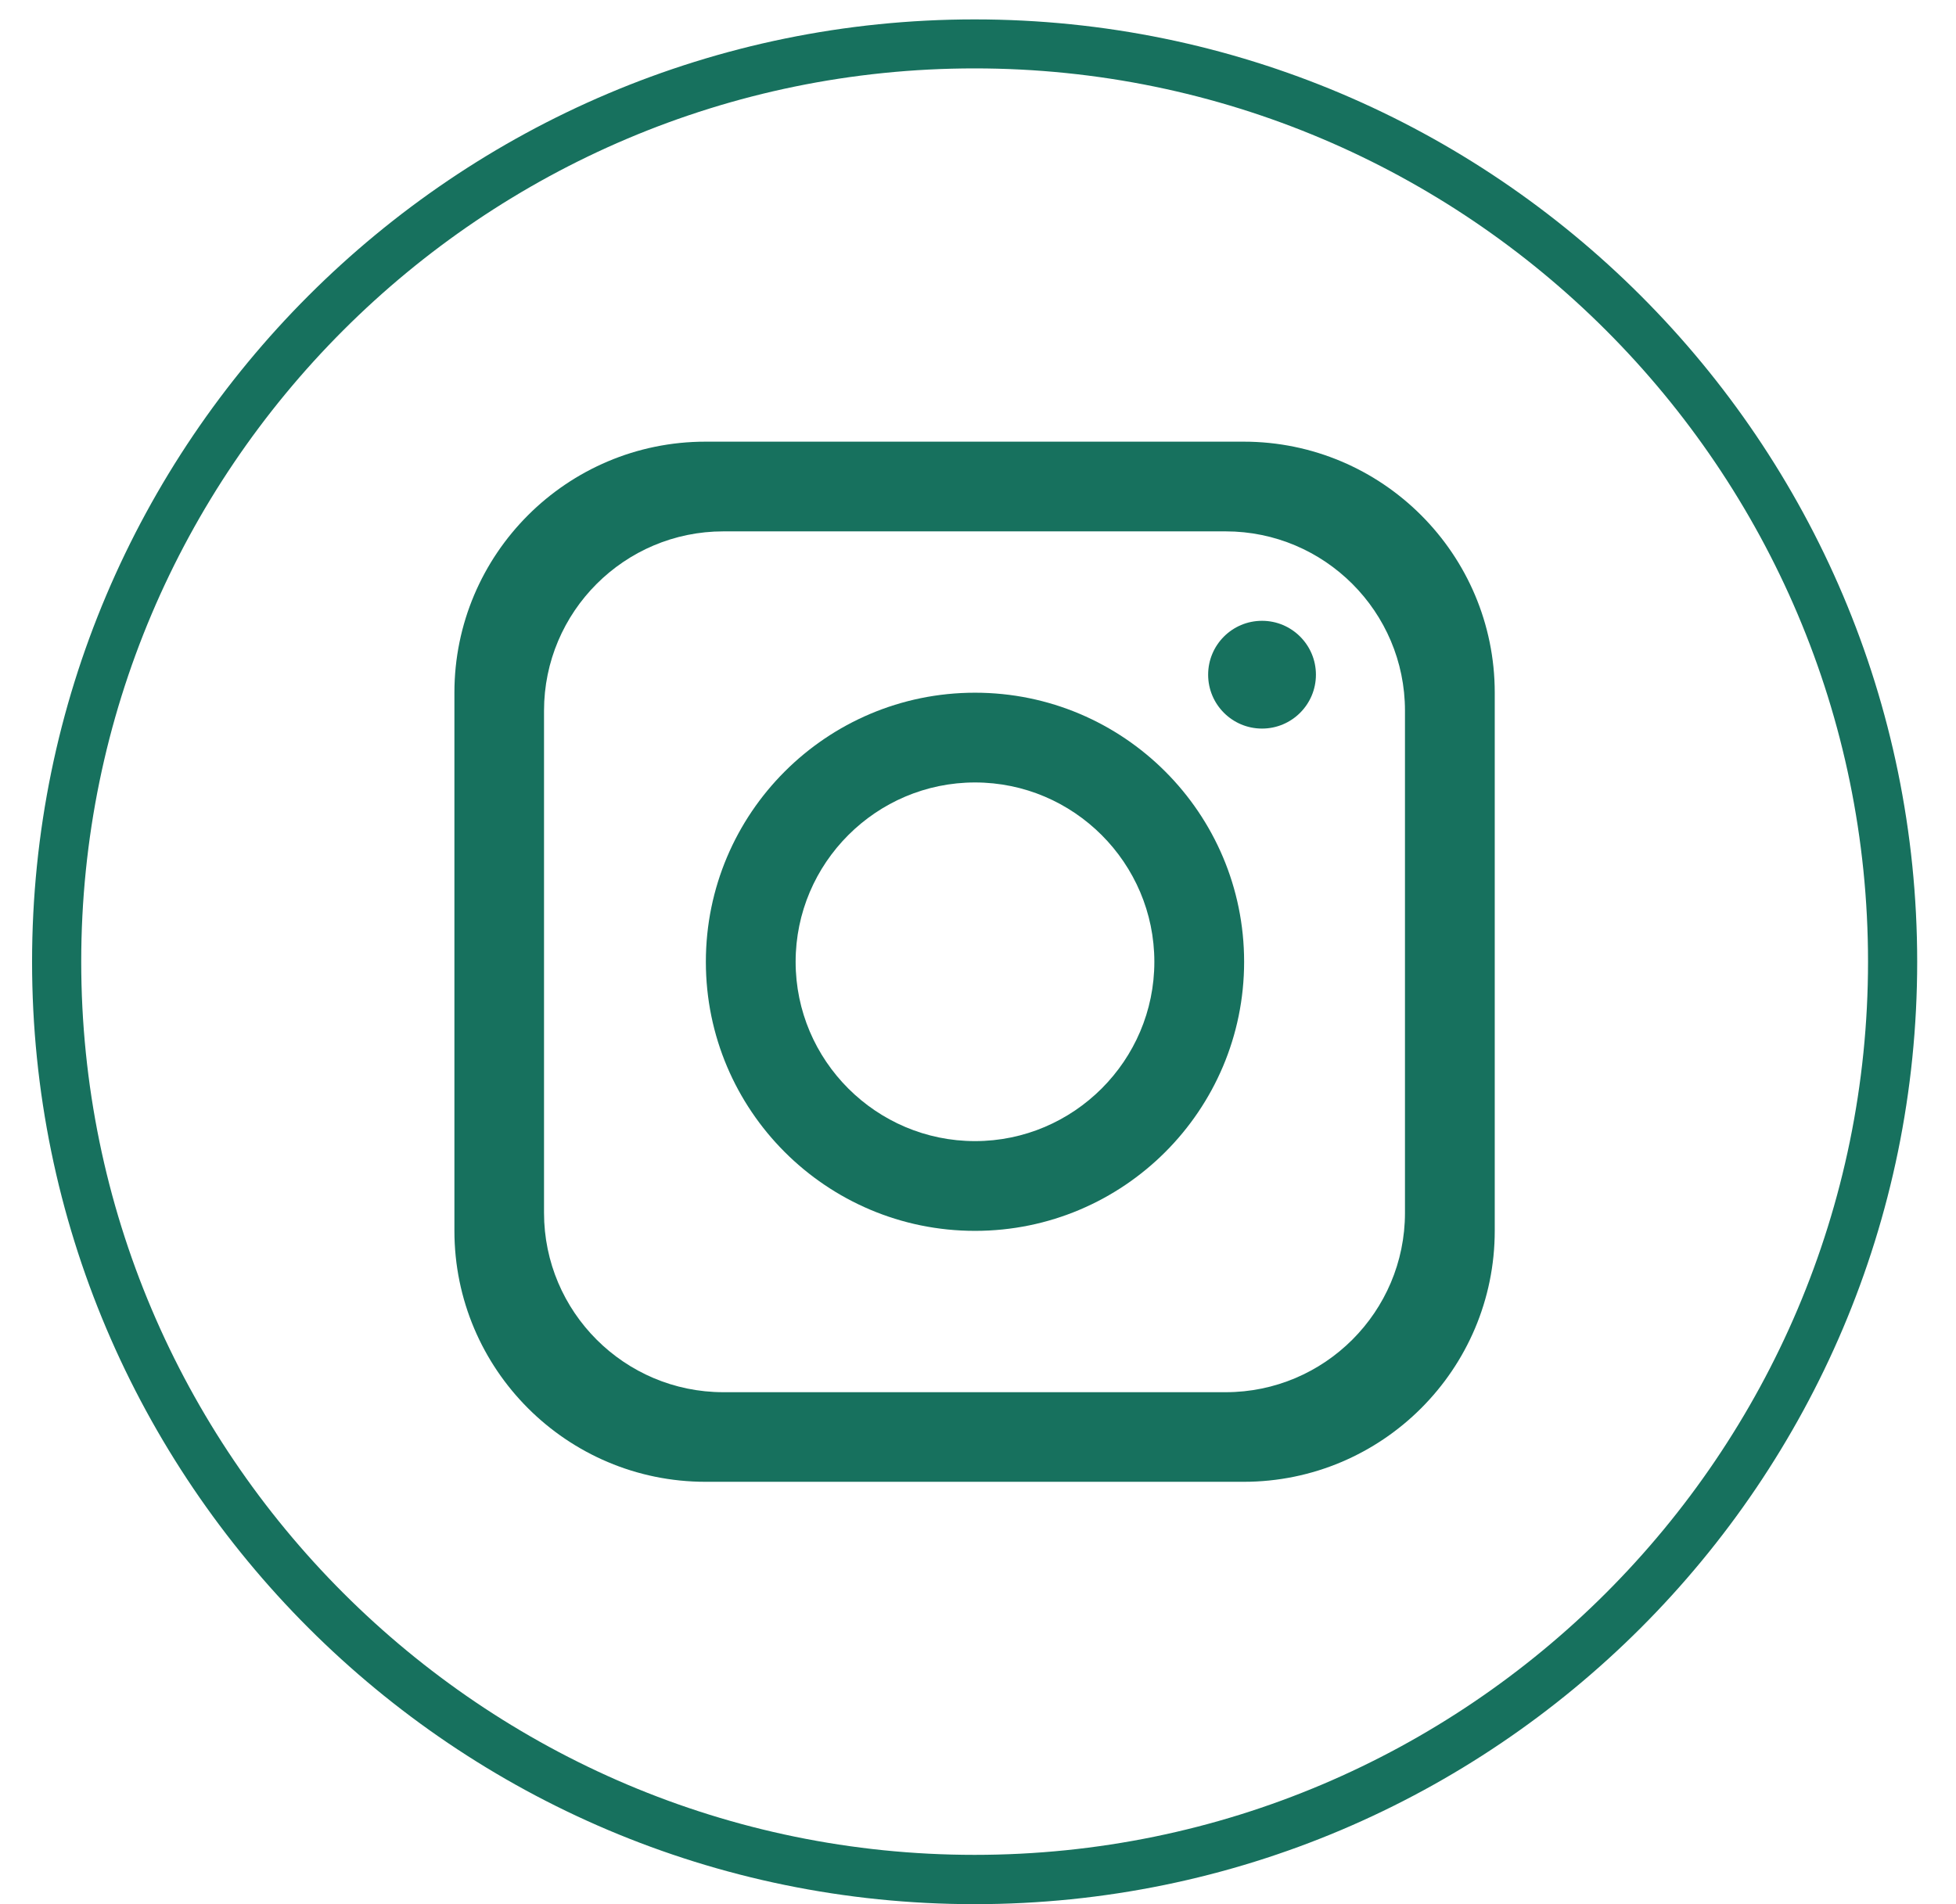 <svg width="38" height="37" viewBox="0 0 38 37" fill="none" xmlns="http://www.w3.org/2000/svg">
<path d="M18.934 37C8.837 37 0.623 28.787 0.623 18.689C0.623 8.591 8.837 0.377 18.934 0.377C29.032 0.377 37.246 8.591 37.246 18.689C37.246 28.787 29.032 37 18.934 37ZM18.934 1.329C9.365 1.329 1.578 9.116 1.578 18.686C1.578 28.255 9.365 36.042 18.934 36.042C28.504 36.042 36.291 28.255 36.291 18.686C36.291 9.116 28.504 1.329 18.934 1.329Z" fill="#17715E"/>
<path d="M24.161 8.582H13.707C11.014 8.582 8.828 10.768 8.828 13.46V23.914C8.828 26.607 11.014 28.793 13.707 28.793H24.161C26.853 28.793 29.039 26.607 29.039 23.914V13.46C29.039 10.768 26.853 8.582 24.161 8.582ZM27.295 23.567C27.295 25.489 25.733 27.052 23.811 27.052H14.054C12.131 27.052 10.569 25.489 10.569 23.567V13.81C10.569 11.888 12.131 10.325 14.054 10.325H23.811C25.733 10.325 27.295 11.888 27.295 13.81V23.567Z" fill="#17715E"/>
<path d="M18.942 13.46C16.055 13.46 13.713 15.802 13.713 18.689C13.713 21.575 16.055 23.917 18.942 23.917C21.828 23.917 24.17 21.575 24.17 18.689C24.17 15.802 21.828 13.46 18.942 13.46ZM18.942 22.173C17.023 22.173 15.457 20.608 15.457 18.689C15.457 16.77 17.023 15.204 18.942 15.204C20.86 15.204 22.426 16.77 22.426 18.689C22.426 20.608 20.86 22.173 18.942 22.173Z" fill="#17715E"/>
<path d="M24.518 14.157C25.096 14.157 25.565 13.688 25.565 13.11C25.565 12.532 25.096 12.063 24.518 12.063C23.939 12.063 23.471 12.532 23.471 13.11C23.471 13.688 23.939 14.157 24.518 14.157Z" fill="#17715E"/>
</svg>
